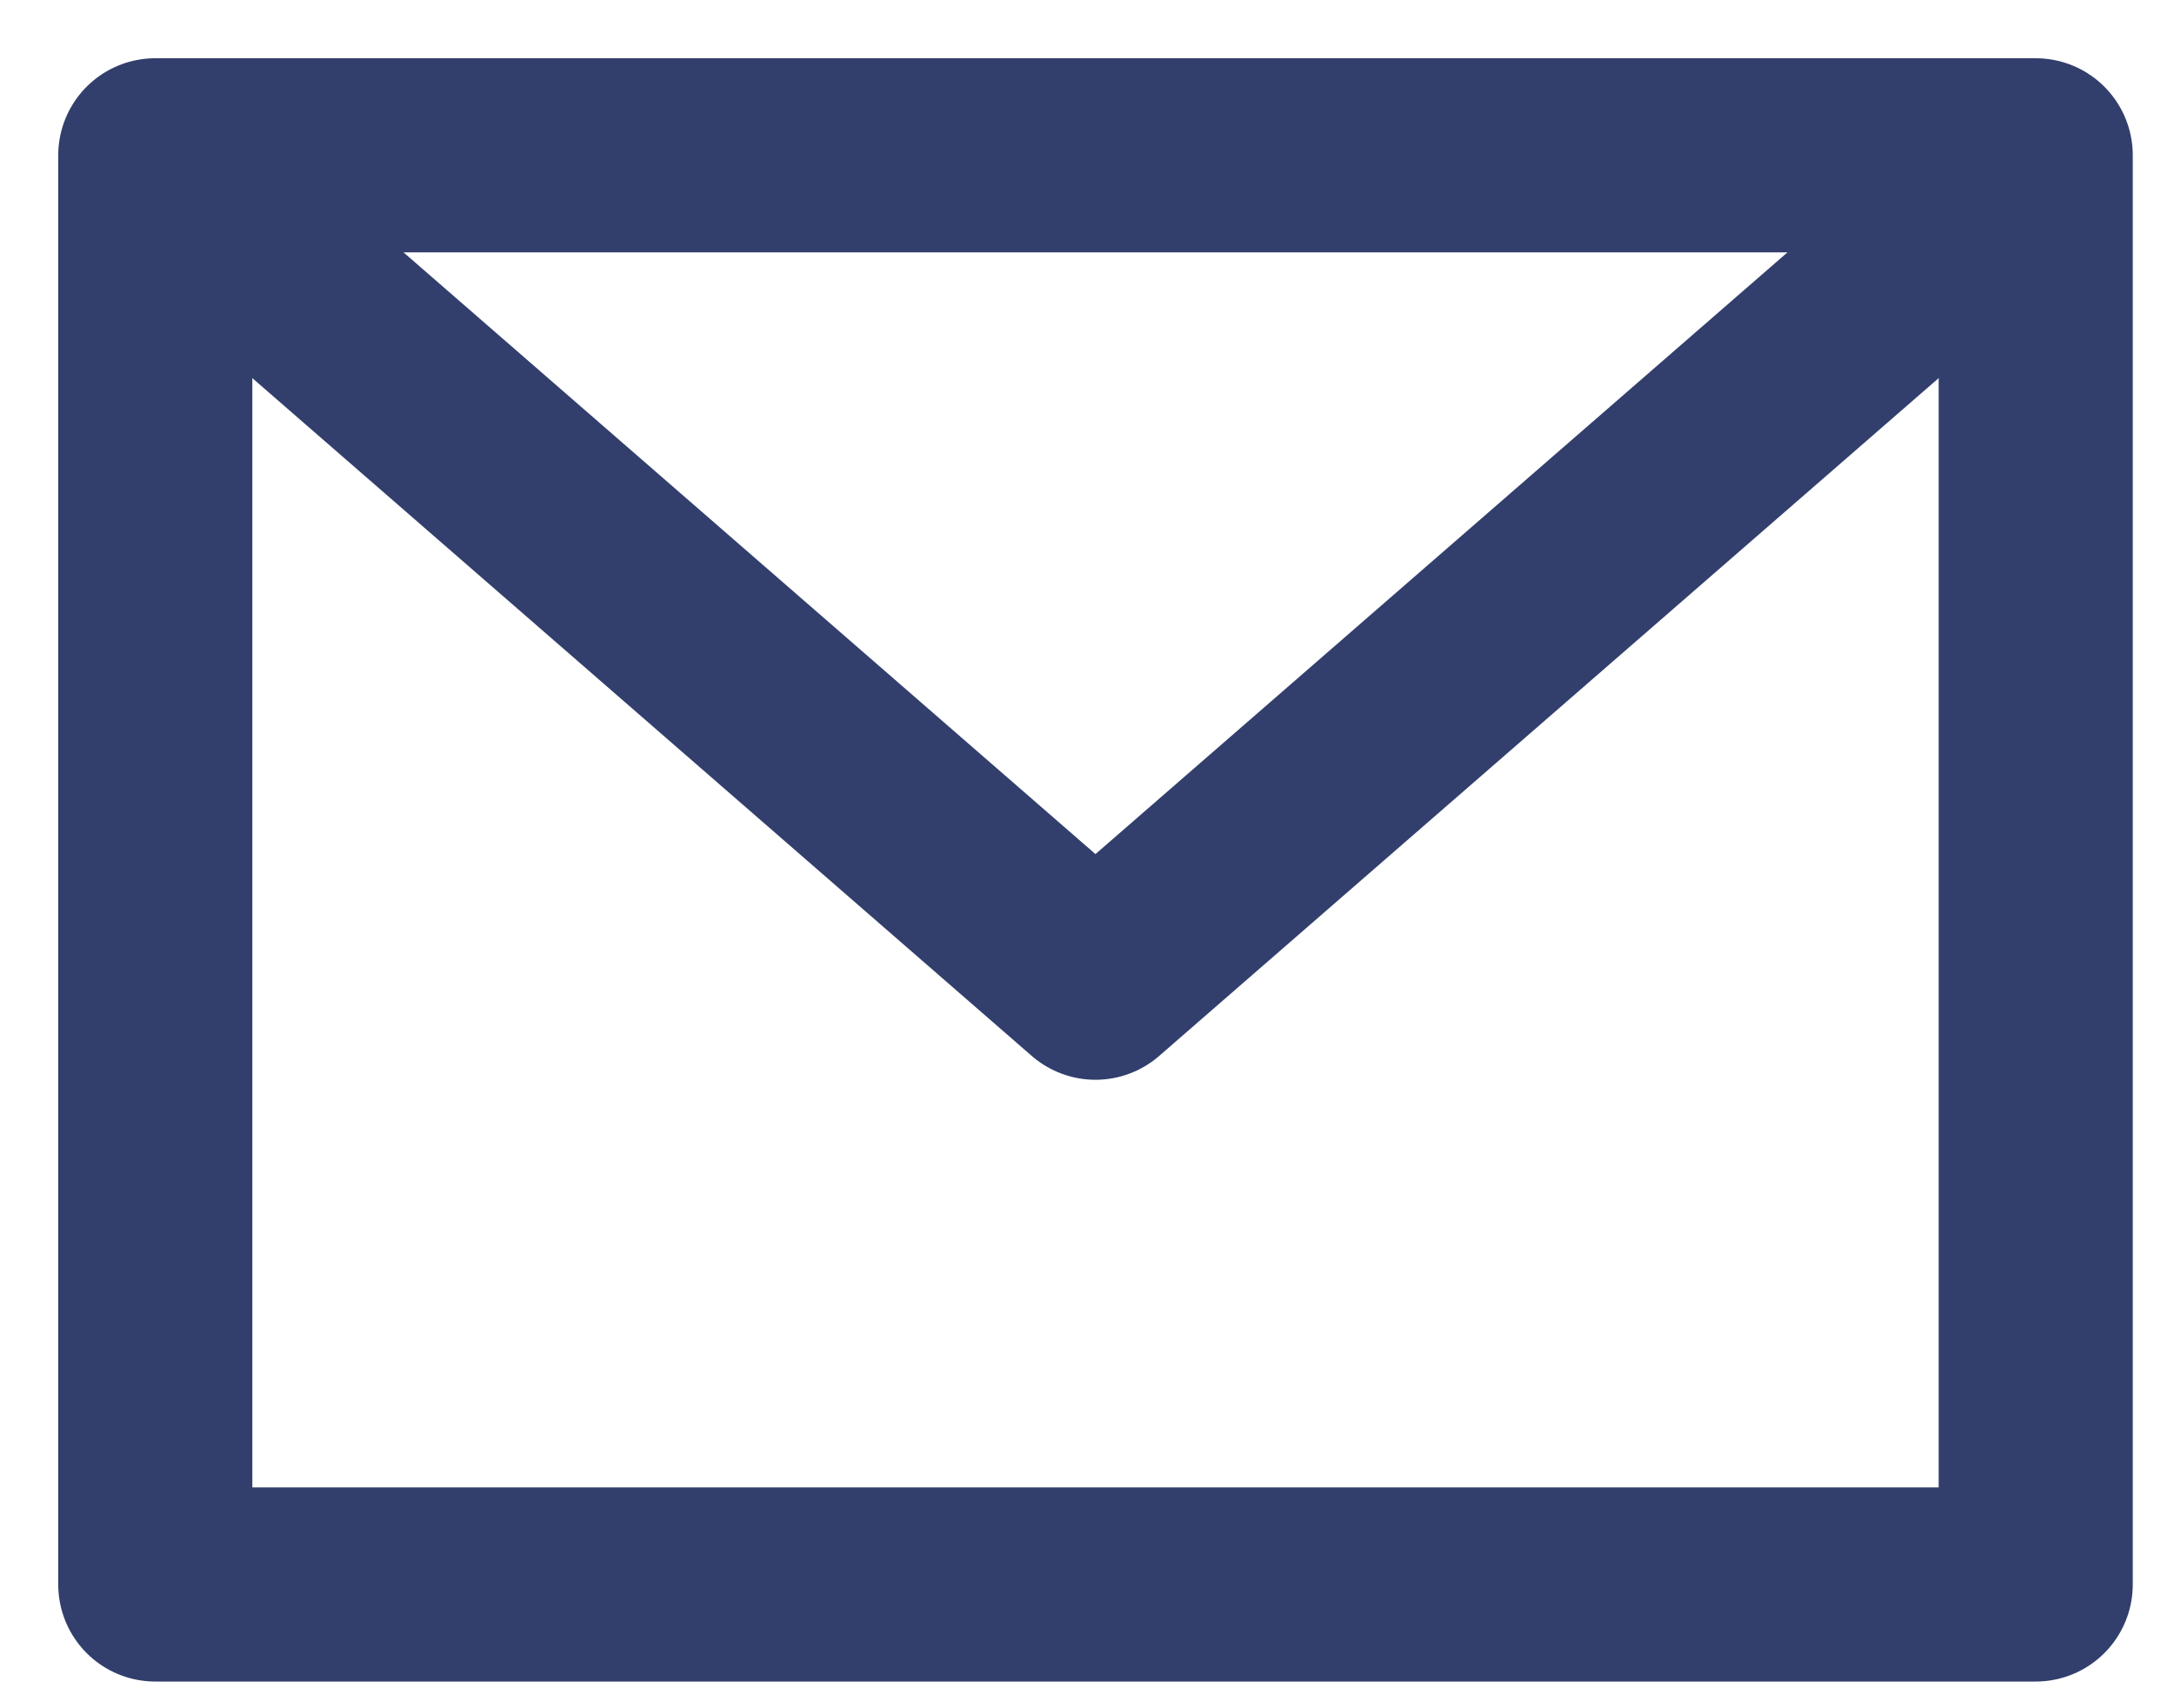 <svg width="28" height="22" viewBox="0 0 28 22" fill="none" xmlns="http://www.w3.org/2000/svg">
<path d="M2 2H26.219V20.406H2V2Z" stroke="#323F6C" stroke-width="2.5" stroke-linecap="round" stroke-linejoin="round"/>
<path d="M2.969 2.969L14.109 12.656L25.25 2.969" stroke="#323F6C" stroke-width="2.5" stroke-linecap="round" stroke-linejoin="round"/>
</svg>
